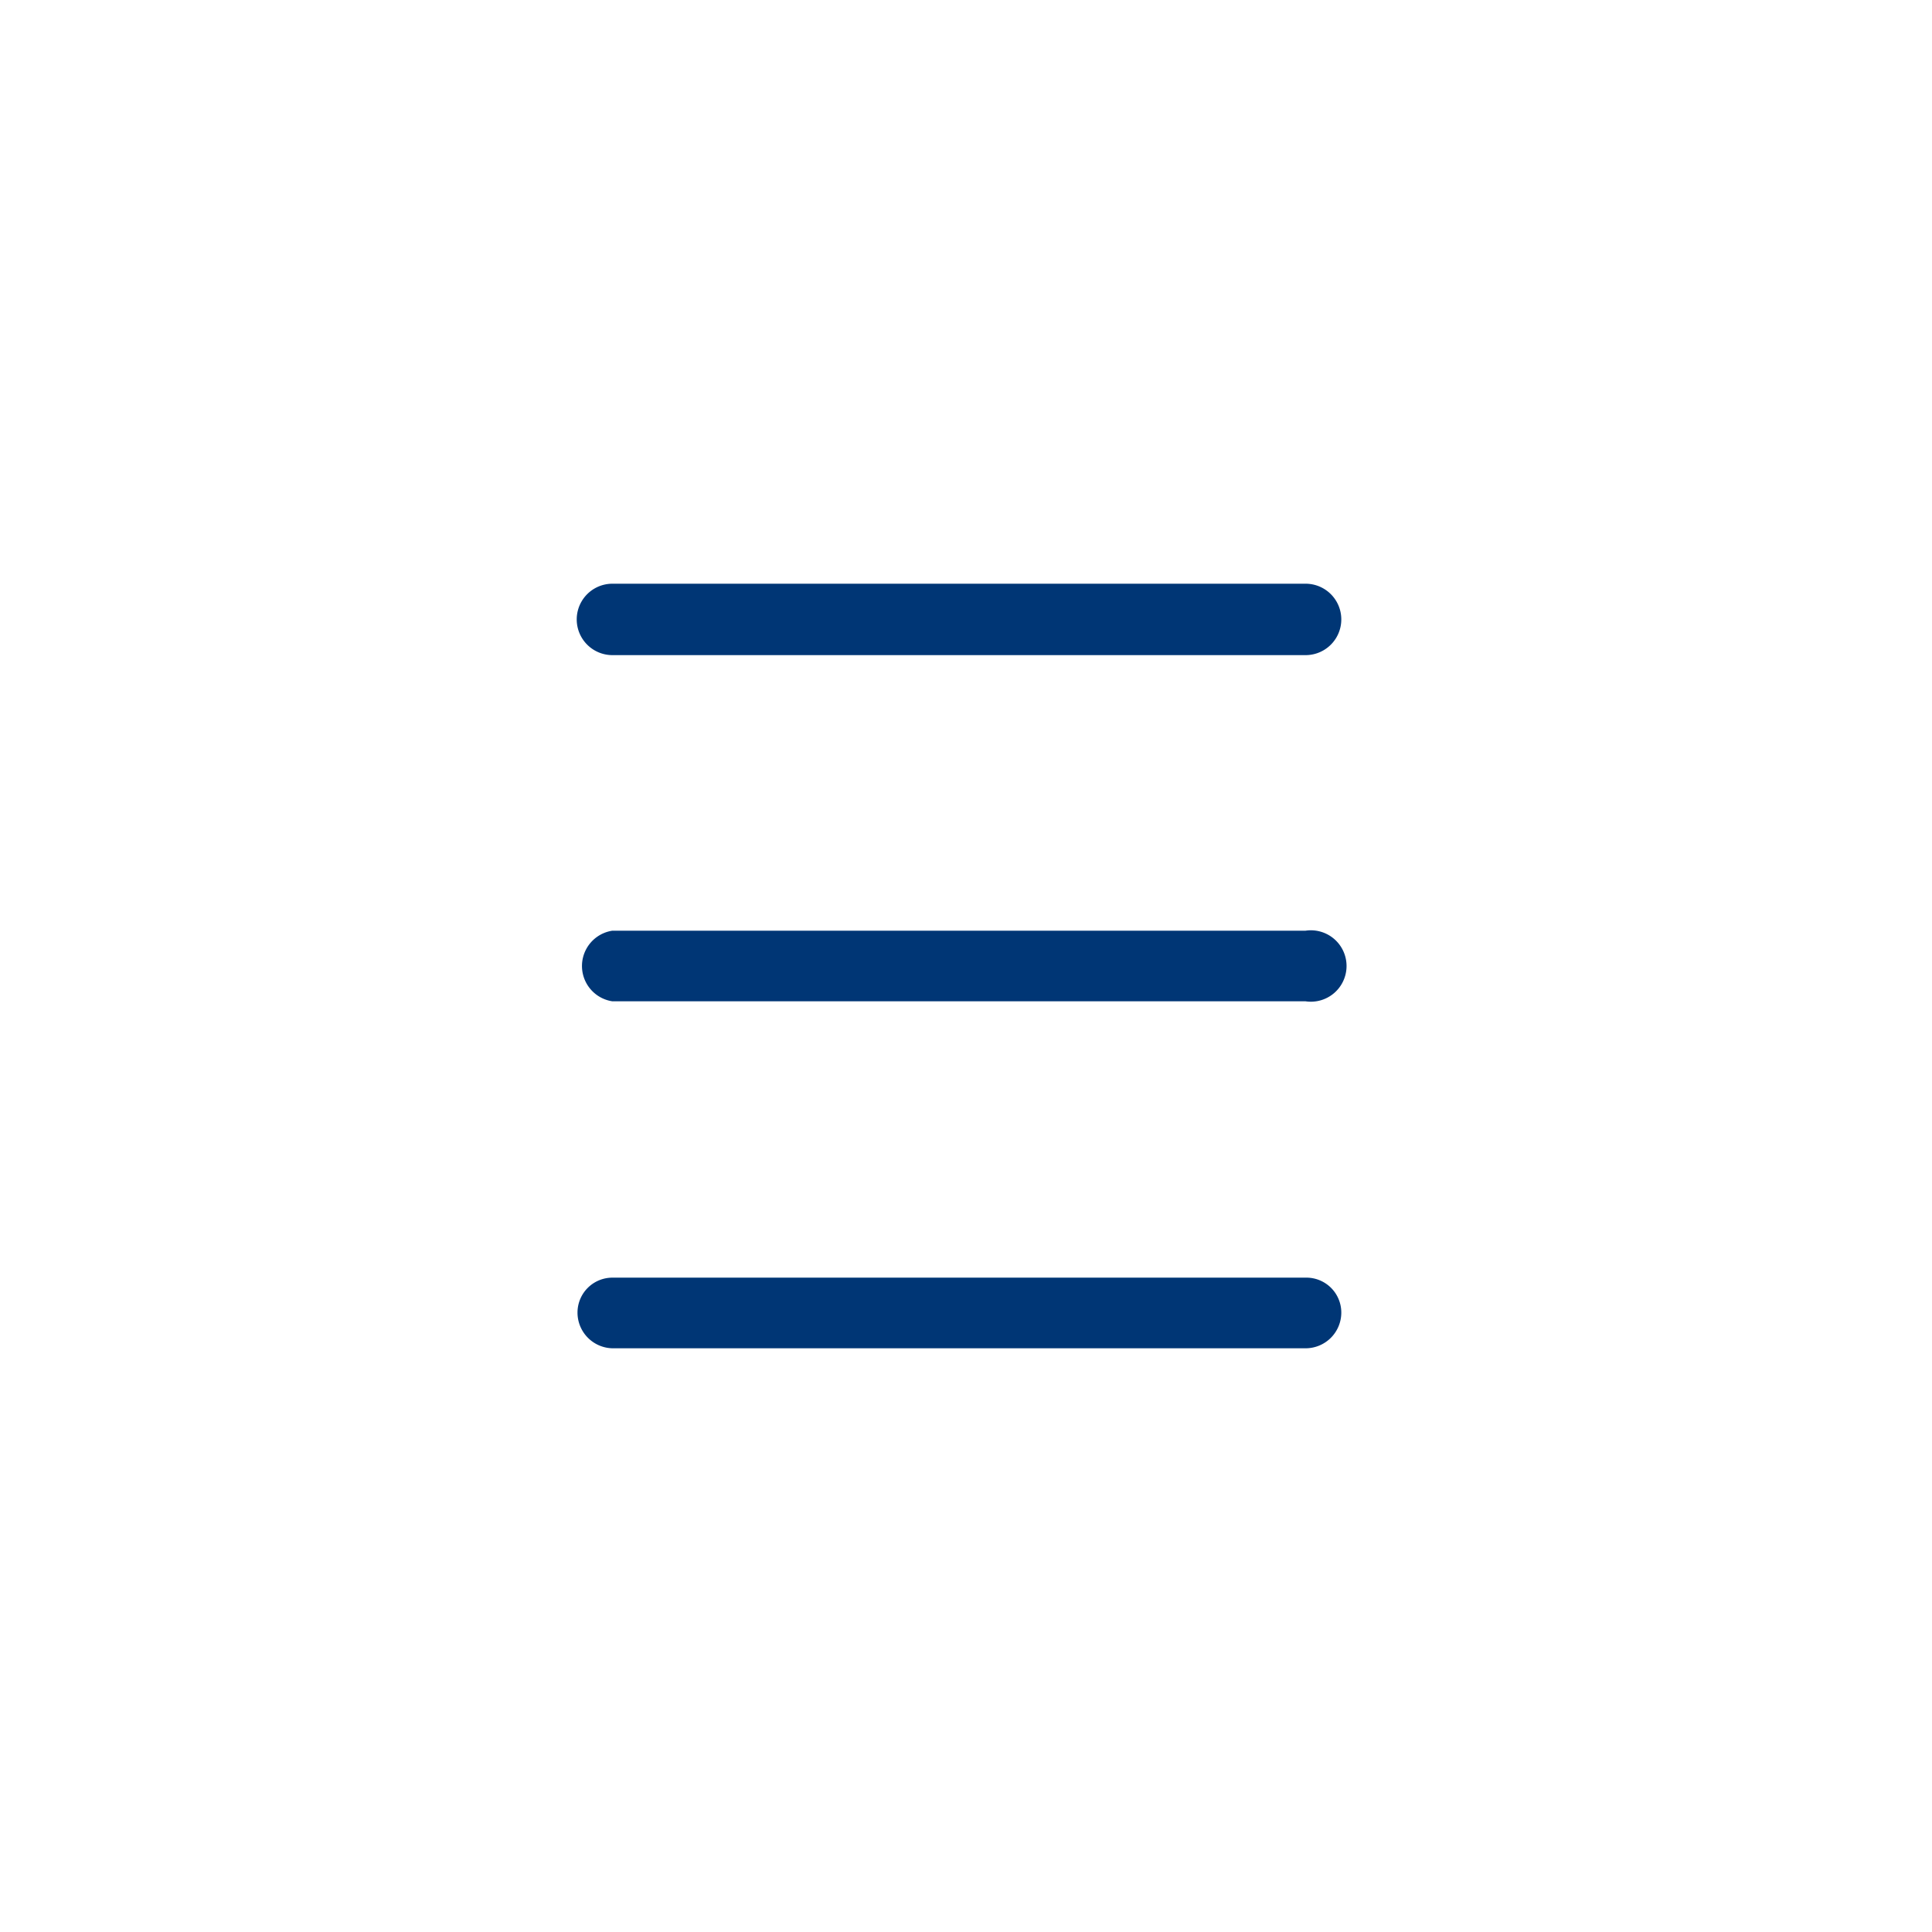 <svg xmlns="http://www.w3.org/2000/svg" viewBox="0 0 24.89 24.89"><defs><style>.cls-1{fill:none;}.cls-2{fill:#003675;}</style></defs><g id="Ebene_2" data-name="Ebene 2"><g id="Ebene_1-2" data-name="Ebene 1"><circle class="cls-1" cx="12.45" cy="12.45" r="12.45"/><path class="cls-2" d="M16.82,17.37H7.89a.46.46,0,0,1-.45-.46.45.45,0,0,1,.45-.45h8.93a.45.45,0,0,1,.46.45A.46.46,0,0,1,16.82,17.37Z"/><path class="cls-2" d="M16.82,12.9H7.89a.46.46,0,0,1,0-.91h8.93a.46.46,0,1,1,0,.91Z"/><path class="cls-2" d="M16.82,8.44H7.89a.46.46,0,0,1,0-.92h8.93a.46.46,0,1,1,0,.92Z"/></g></g></svg>